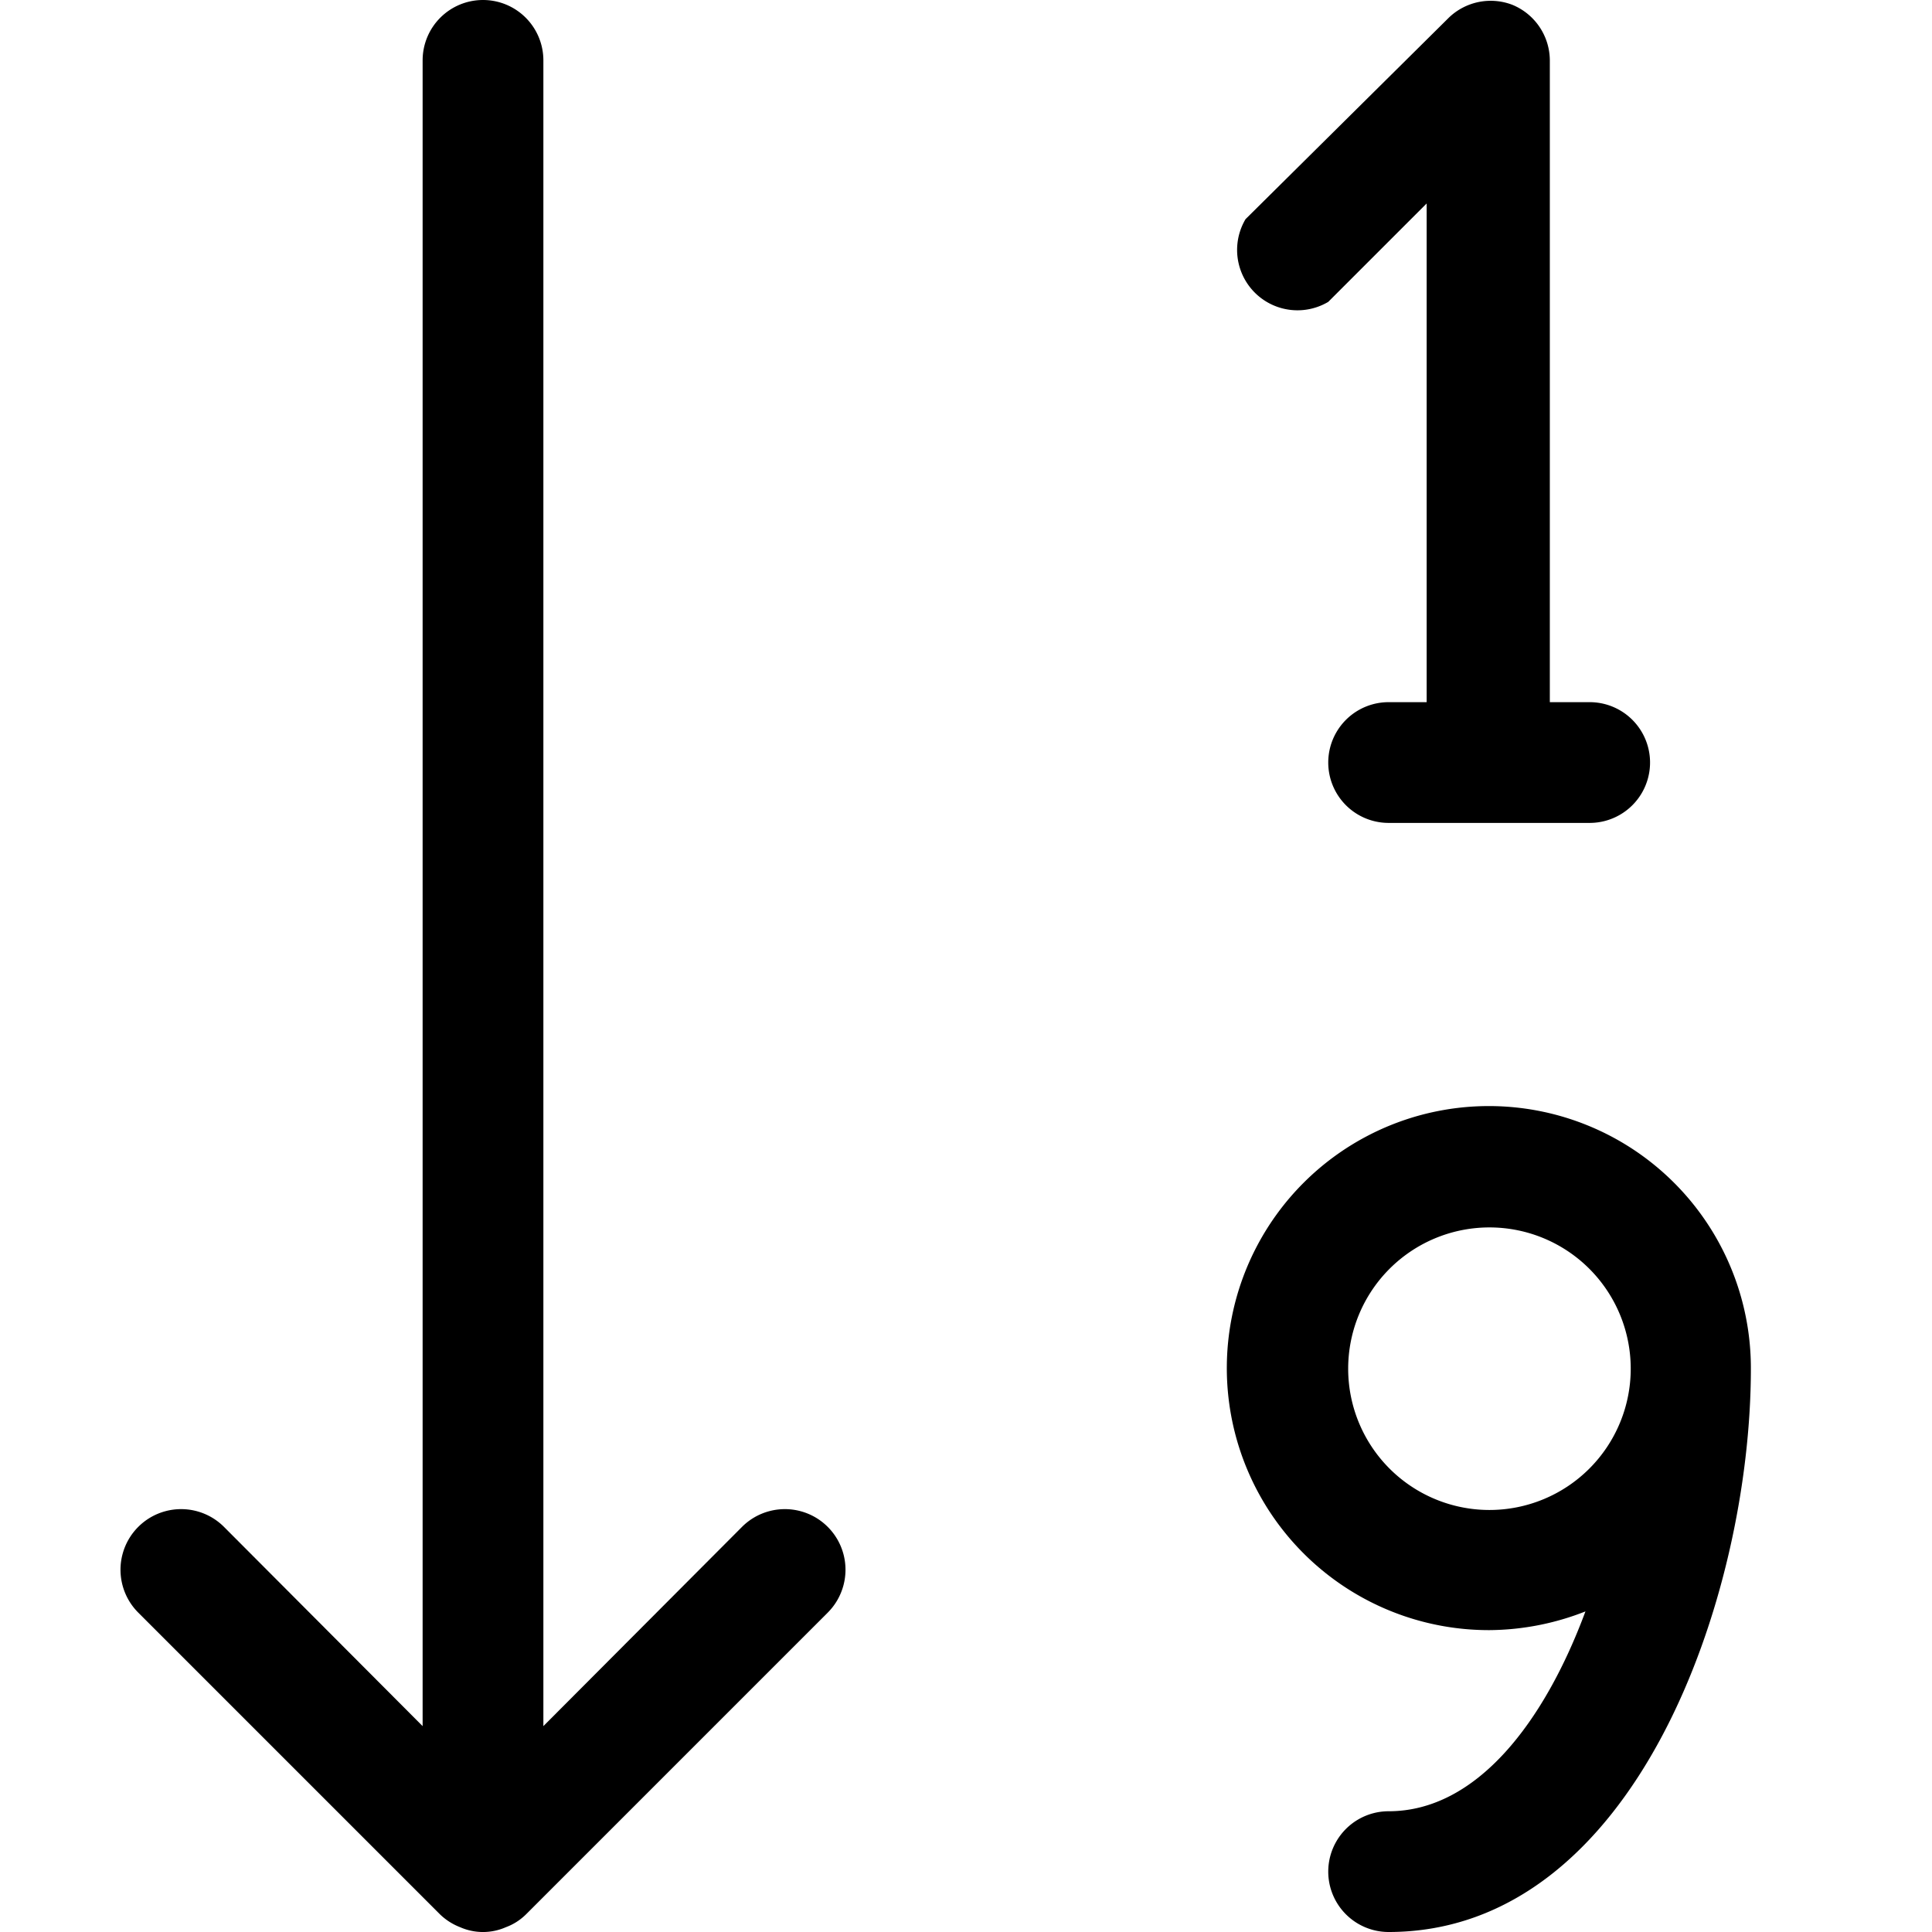 <?xml version="1.0" encoding="utf-8"?><!-- Uploaded to: SVG Repo, www.svgrepo.com, Generator: SVG Repo Mixer Tools -->
<svg fill="#000000" width="800px" height="800px" viewBox="0 0 32 32" xmlns="http://www.w3.org/2000/svg">
    <path d="M8,0A1,1,0,0,0,7,1V28.59l-3.29-3.3a1,1,0,0,0-1.42,1.42l5,5a1,1,0,0,0,.33.21.94.94,0,0,0,.76,0,.93.93,0,0,0,.33-.21l5-5a1,1,0,0,0-1.42-1.42L9,28.59V1A1,1,0,0,0,8,0Z"/>
    <path d="M25.05.08A1,1,0,0,0,24,.29L20.63,3.63A1,1,0,0,0,22,5l1.63-1.63v8.26H23a1,1,0,0,0,0,2h3.33a1,1,0,0,0,0-2h-.66V1A1,1,0,0,0,25.05.08Z"/>
    <path d="M24.67,27a4.41,4.41,0,0,0,1.59-.31C25.58,28.52,24.46,30,23,30a1,1,0,0,0,0,2c4.09,0,6-5.57,6-9.33A4.34,4.34,0,1,0,24.67,27Zm0-6.67a2.34,2.34,0,1,1-2.34,2.34A2.34,2.34,0,0,1,24.67,20.33Z"/>
</svg>